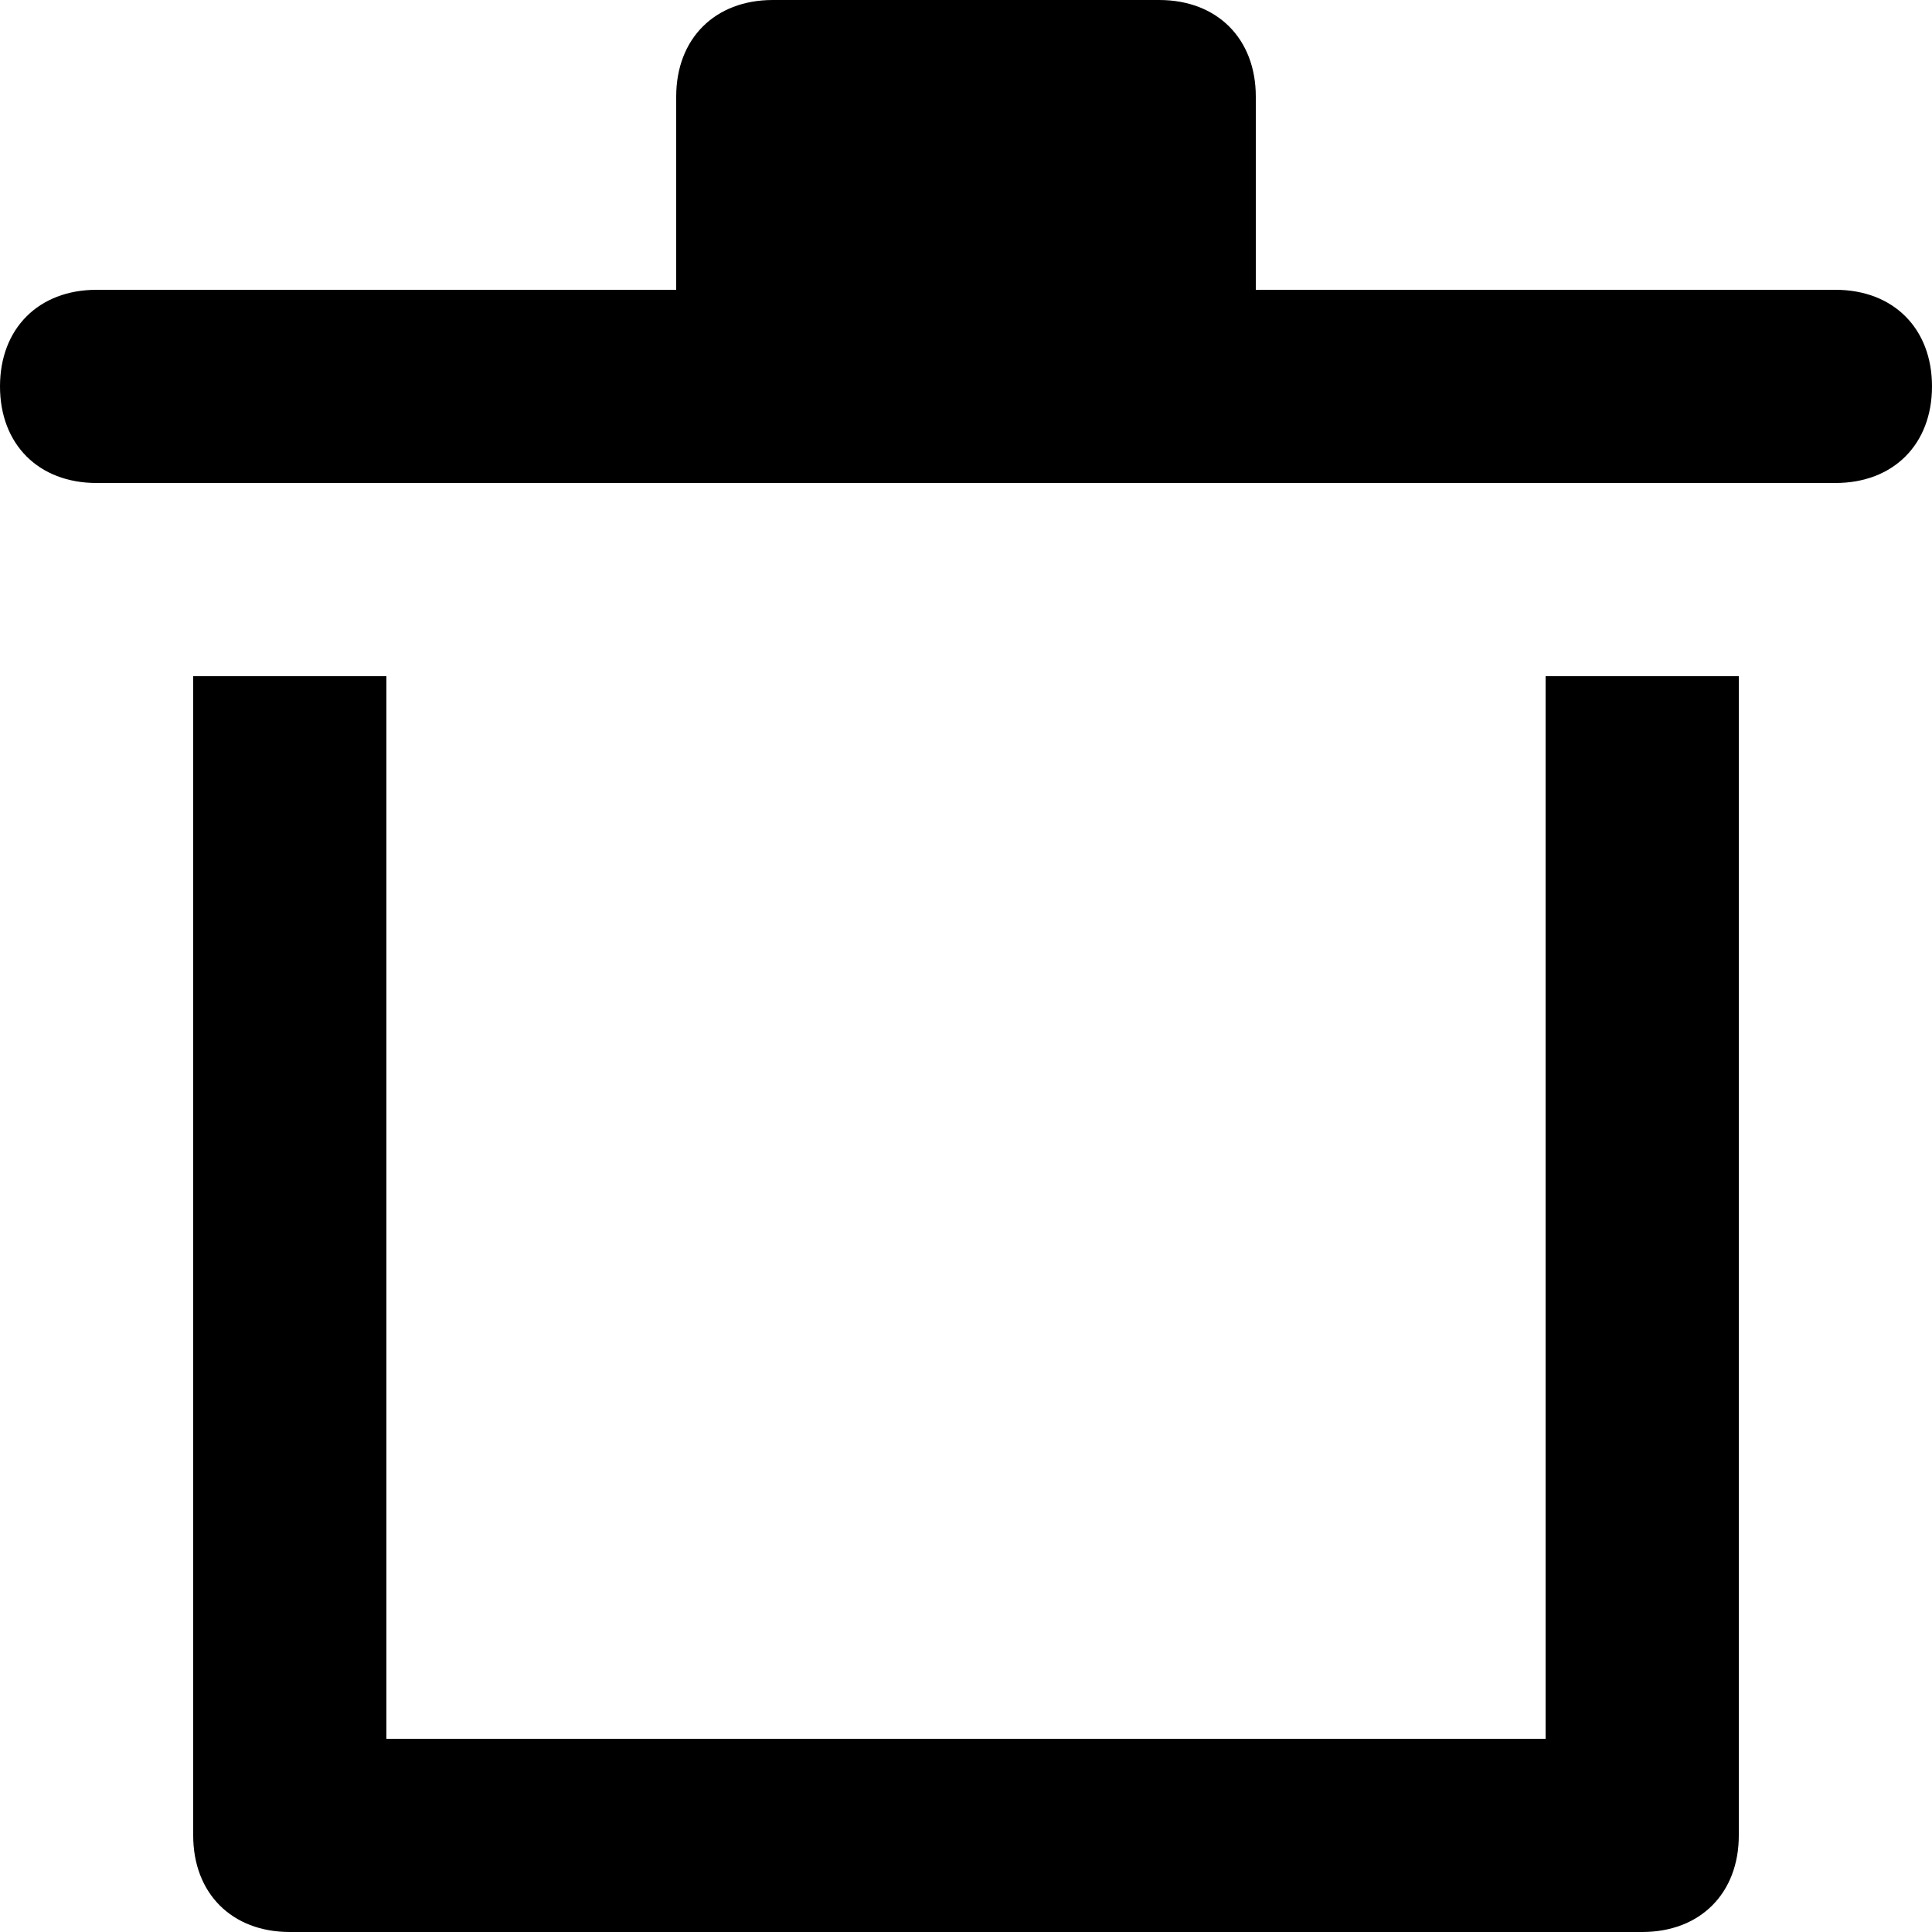 <?xml version="1.0" encoding="utf-8"?>
<!DOCTYPE svg PUBLIC "-//W3C//DTD SVG 1.1//EN" "http://www.w3.org/Graphics/SVG/1.1/DTD/svg11.dtd">
<svg fill="#000000" version="1.1" id="Layer_1" xmlns="http://www.w3.org/2000/svg" xmlns:xlink="http://www.w3.org/1999/xlink" 
	 width="800px" height="800px" viewBox="0 0 20 20" enable-background="new 0 0 20 20" xml:space="preserve">
<path d="M17,20H3c-0.6,0-1-0.4-1-1V7h2v11h12V7h2v12C18,19.6,17.6,20,17,20z"/>
<path d="M19,3h-6V1c0-0.6-0.4-1-1-1H8C7.4,0,7,0.4,7,1v2H1C0.4,3,0,3.4,0,4s0.4,1,1,1h18c0.6,0,1-0.4,1-1S19.6,3,19,3z"/>
</svg>